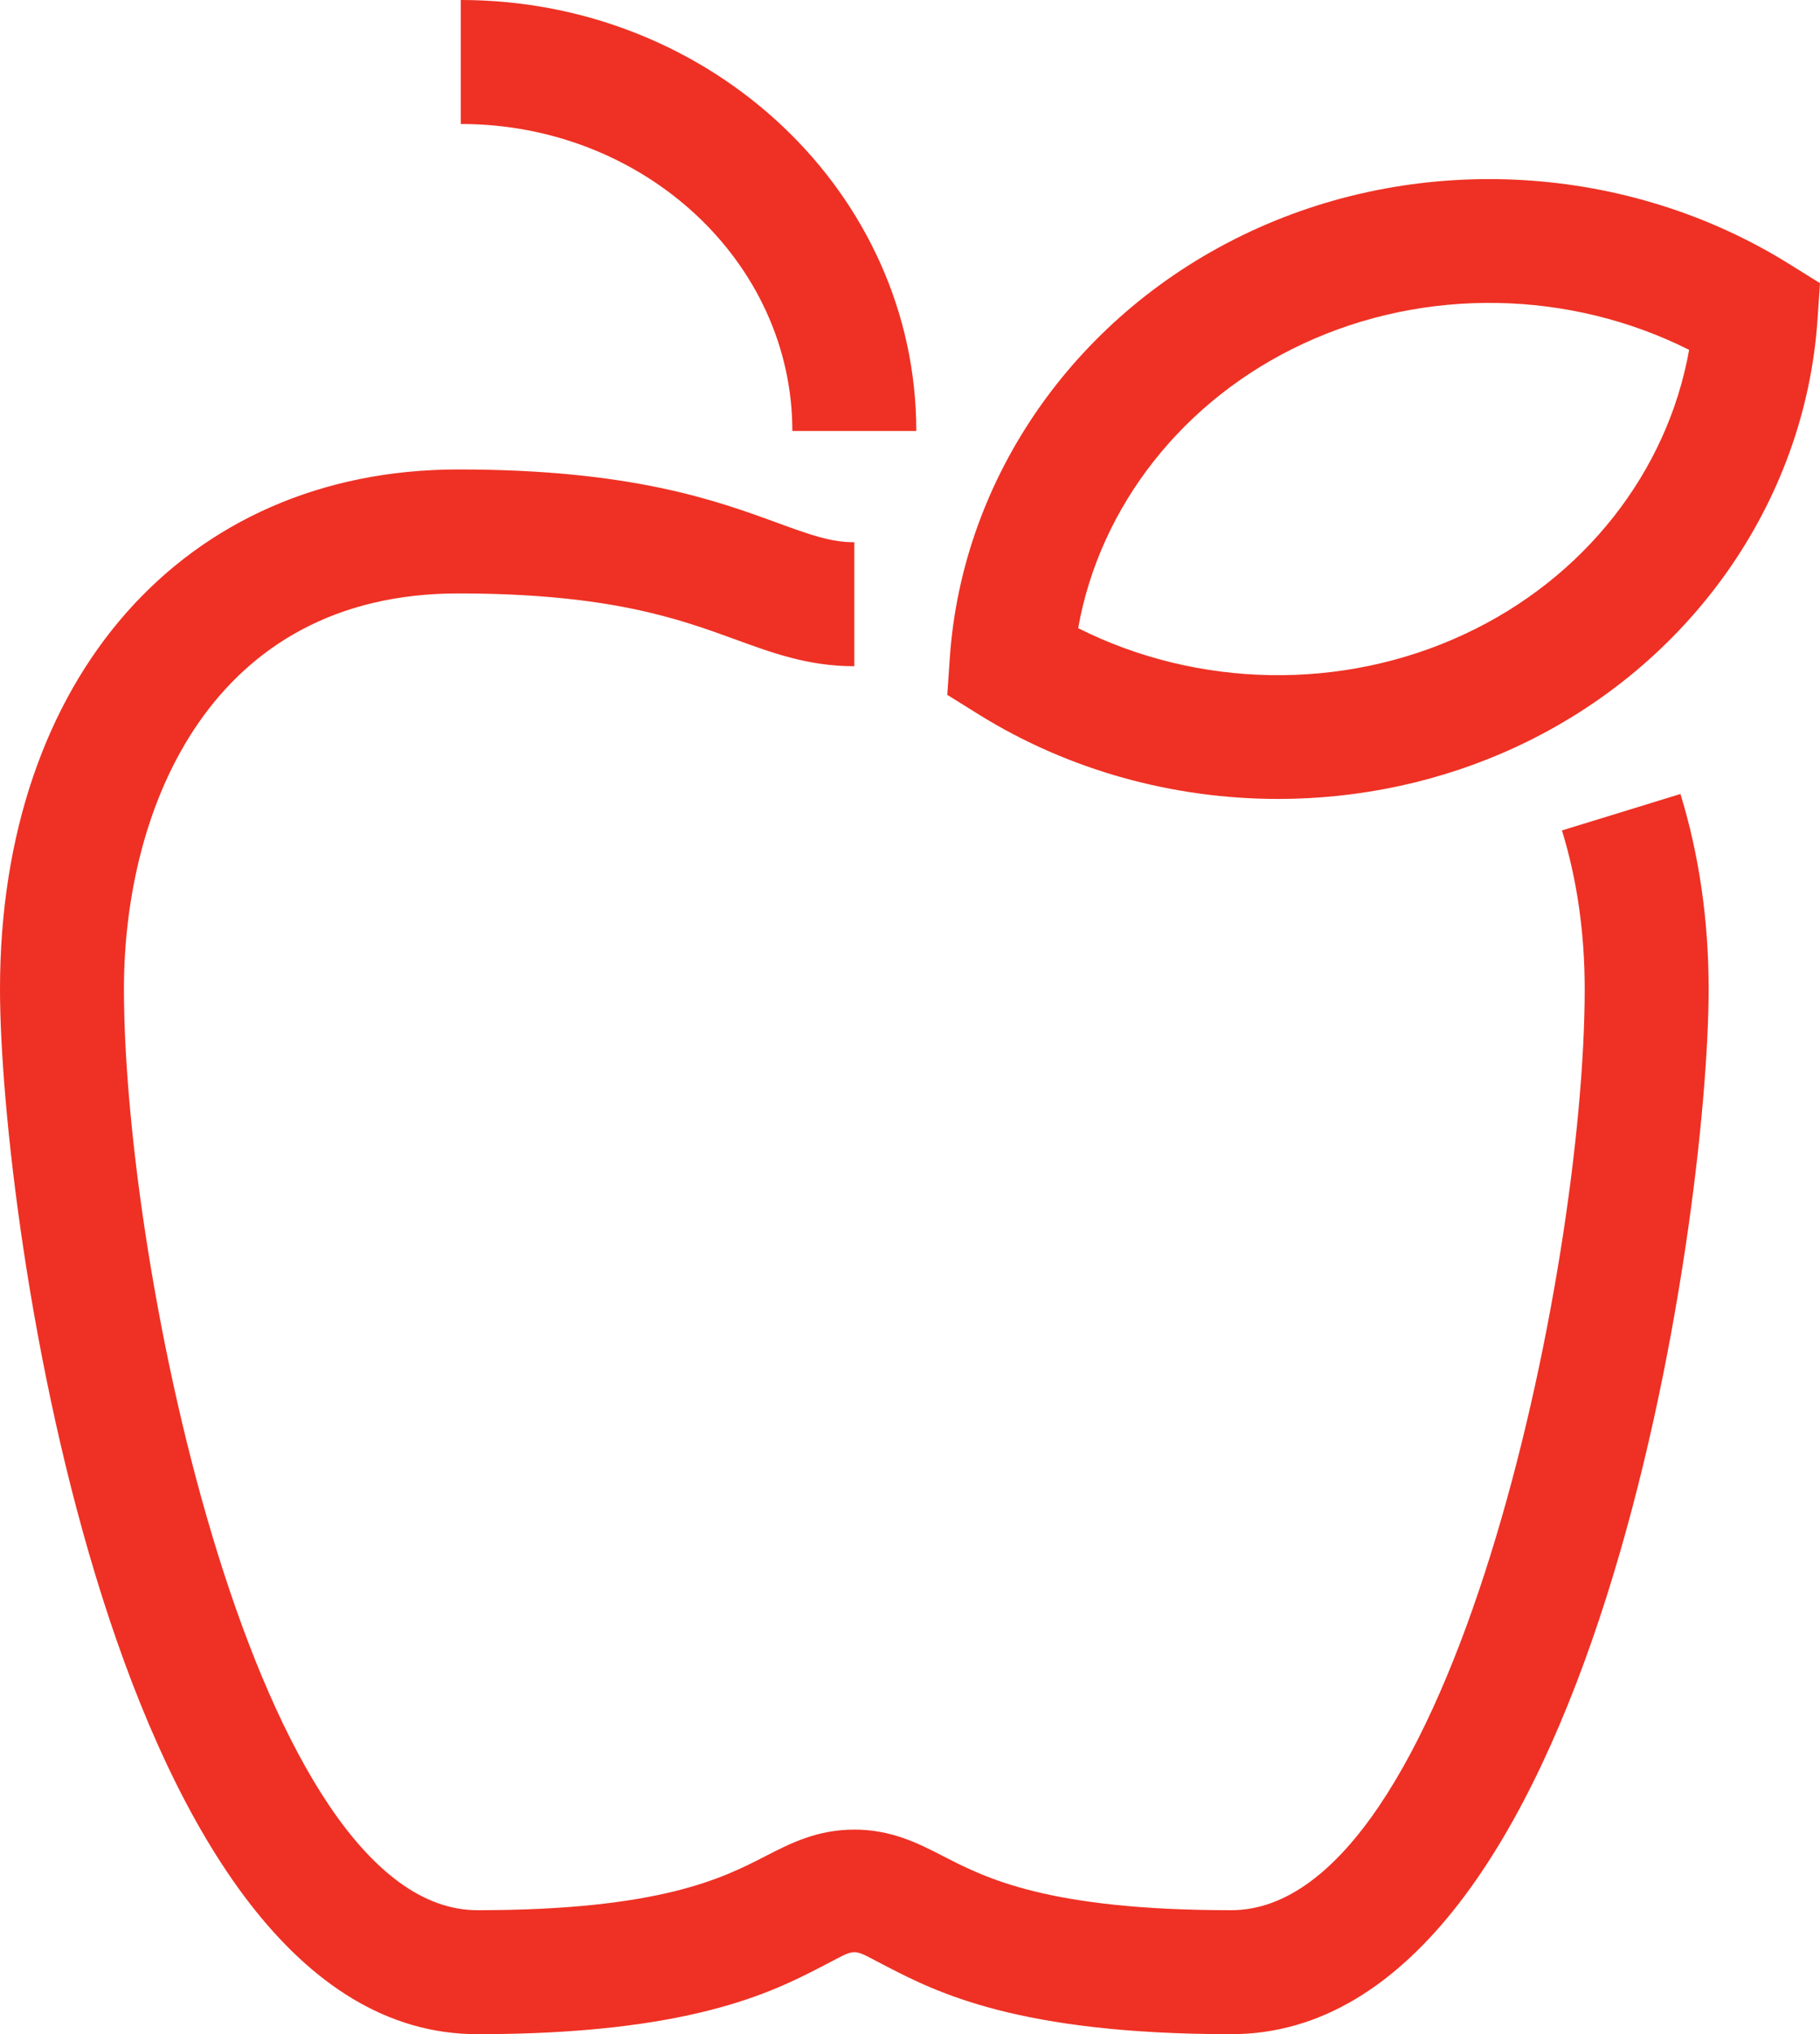 <?xml version="1.0" encoding="utf-8"?>
<!-- Generator: Adobe Illustrator 24.0.0, SVG Export Plug-In . SVG Version: 6.00 Build 0)  -->
<svg version="1.1" id="Layer_1" xmlns="http://www.w3.org/2000/svg" xmlns:xlink="http://www.w3.org/1999/xlink" x="0px" y="0px"
	 viewBox="0 0 29.369 32.814" style="enable-background:new 0 0 29.369 32.814;" xml:space="preserve">
<style type="text/css">
	.st0{fill:#EE3124;}
</style>
<g>
	<g>
		<path class="st0" d="M19.868,32.814c-3.436,0-4.759-0.681-5.55-1.087
			c-0.613-0.314-0.45-0.314-1.065,0c-0.791,0.407-2.114,1.087-5.549,1.087
			C1.845,32.814,0,19.674,0,15.956c0-5.014,2.972-8.383,7.394-8.383
			c2.793,0,4.16,0.499,5.158,0.864c0.512,0.187,0.85,0.31,1.234,0.31v2
			c-0.738,0-1.312-0.21-1.92-0.432c-0.906-0.33-2.033-0.742-4.473-0.742
			C3.412,9.573,2,13.012,2,15.956c0,4.538,2.155,14.858,5.704,14.858
			c2.951,0,3.964-0.521,4.635-0.865c0.415-0.214,0.846-0.435,1.447-0.435
			s1.031,0.221,1.447,0.435c0.67,0.345,1.684,0.865,4.635,0.865
			c3.549,0,5.704-10.32,5.704-14.858c0-0.906-0.123-1.768-0.367-2.56l1.912-0.588
			c0.302,0.982,0.455,2.041,0.455,3.147
			C27.572,19.674,25.728,32.814,19.868,32.814z M20.625,12.888
			c-1.688,0-3.375-0.458-4.828-1.361l-0.511-0.318l0.041-0.601
			c0.205-2.944,2.067-5.58,4.86-6.878C22.951,2.444,26.273,2.645,28.858,4.25
			l0.511,0.318L29.328,5.169c-0.205,2.946-2.067,5.582-4.859,6.878
			C23.259,12.609,21.941,12.888,20.625,12.888z M17.398,10.133
			c1.927,0.969,4.258,1.018,6.228,0.1c1.934-0.897,3.281-2.62,3.631-4.589
			c-1.923-0.967-4.256-1.018-6.227-0.1C19.096,6.442,17.748,8.165,17.398,10.133
			z M14.786,6.952h-2C12.786,4.222,10.386,2,7.436,2V0
			C11.488,0,14.786,3.119,14.786,6.952z"/>
	</g>
</g>
</svg>
